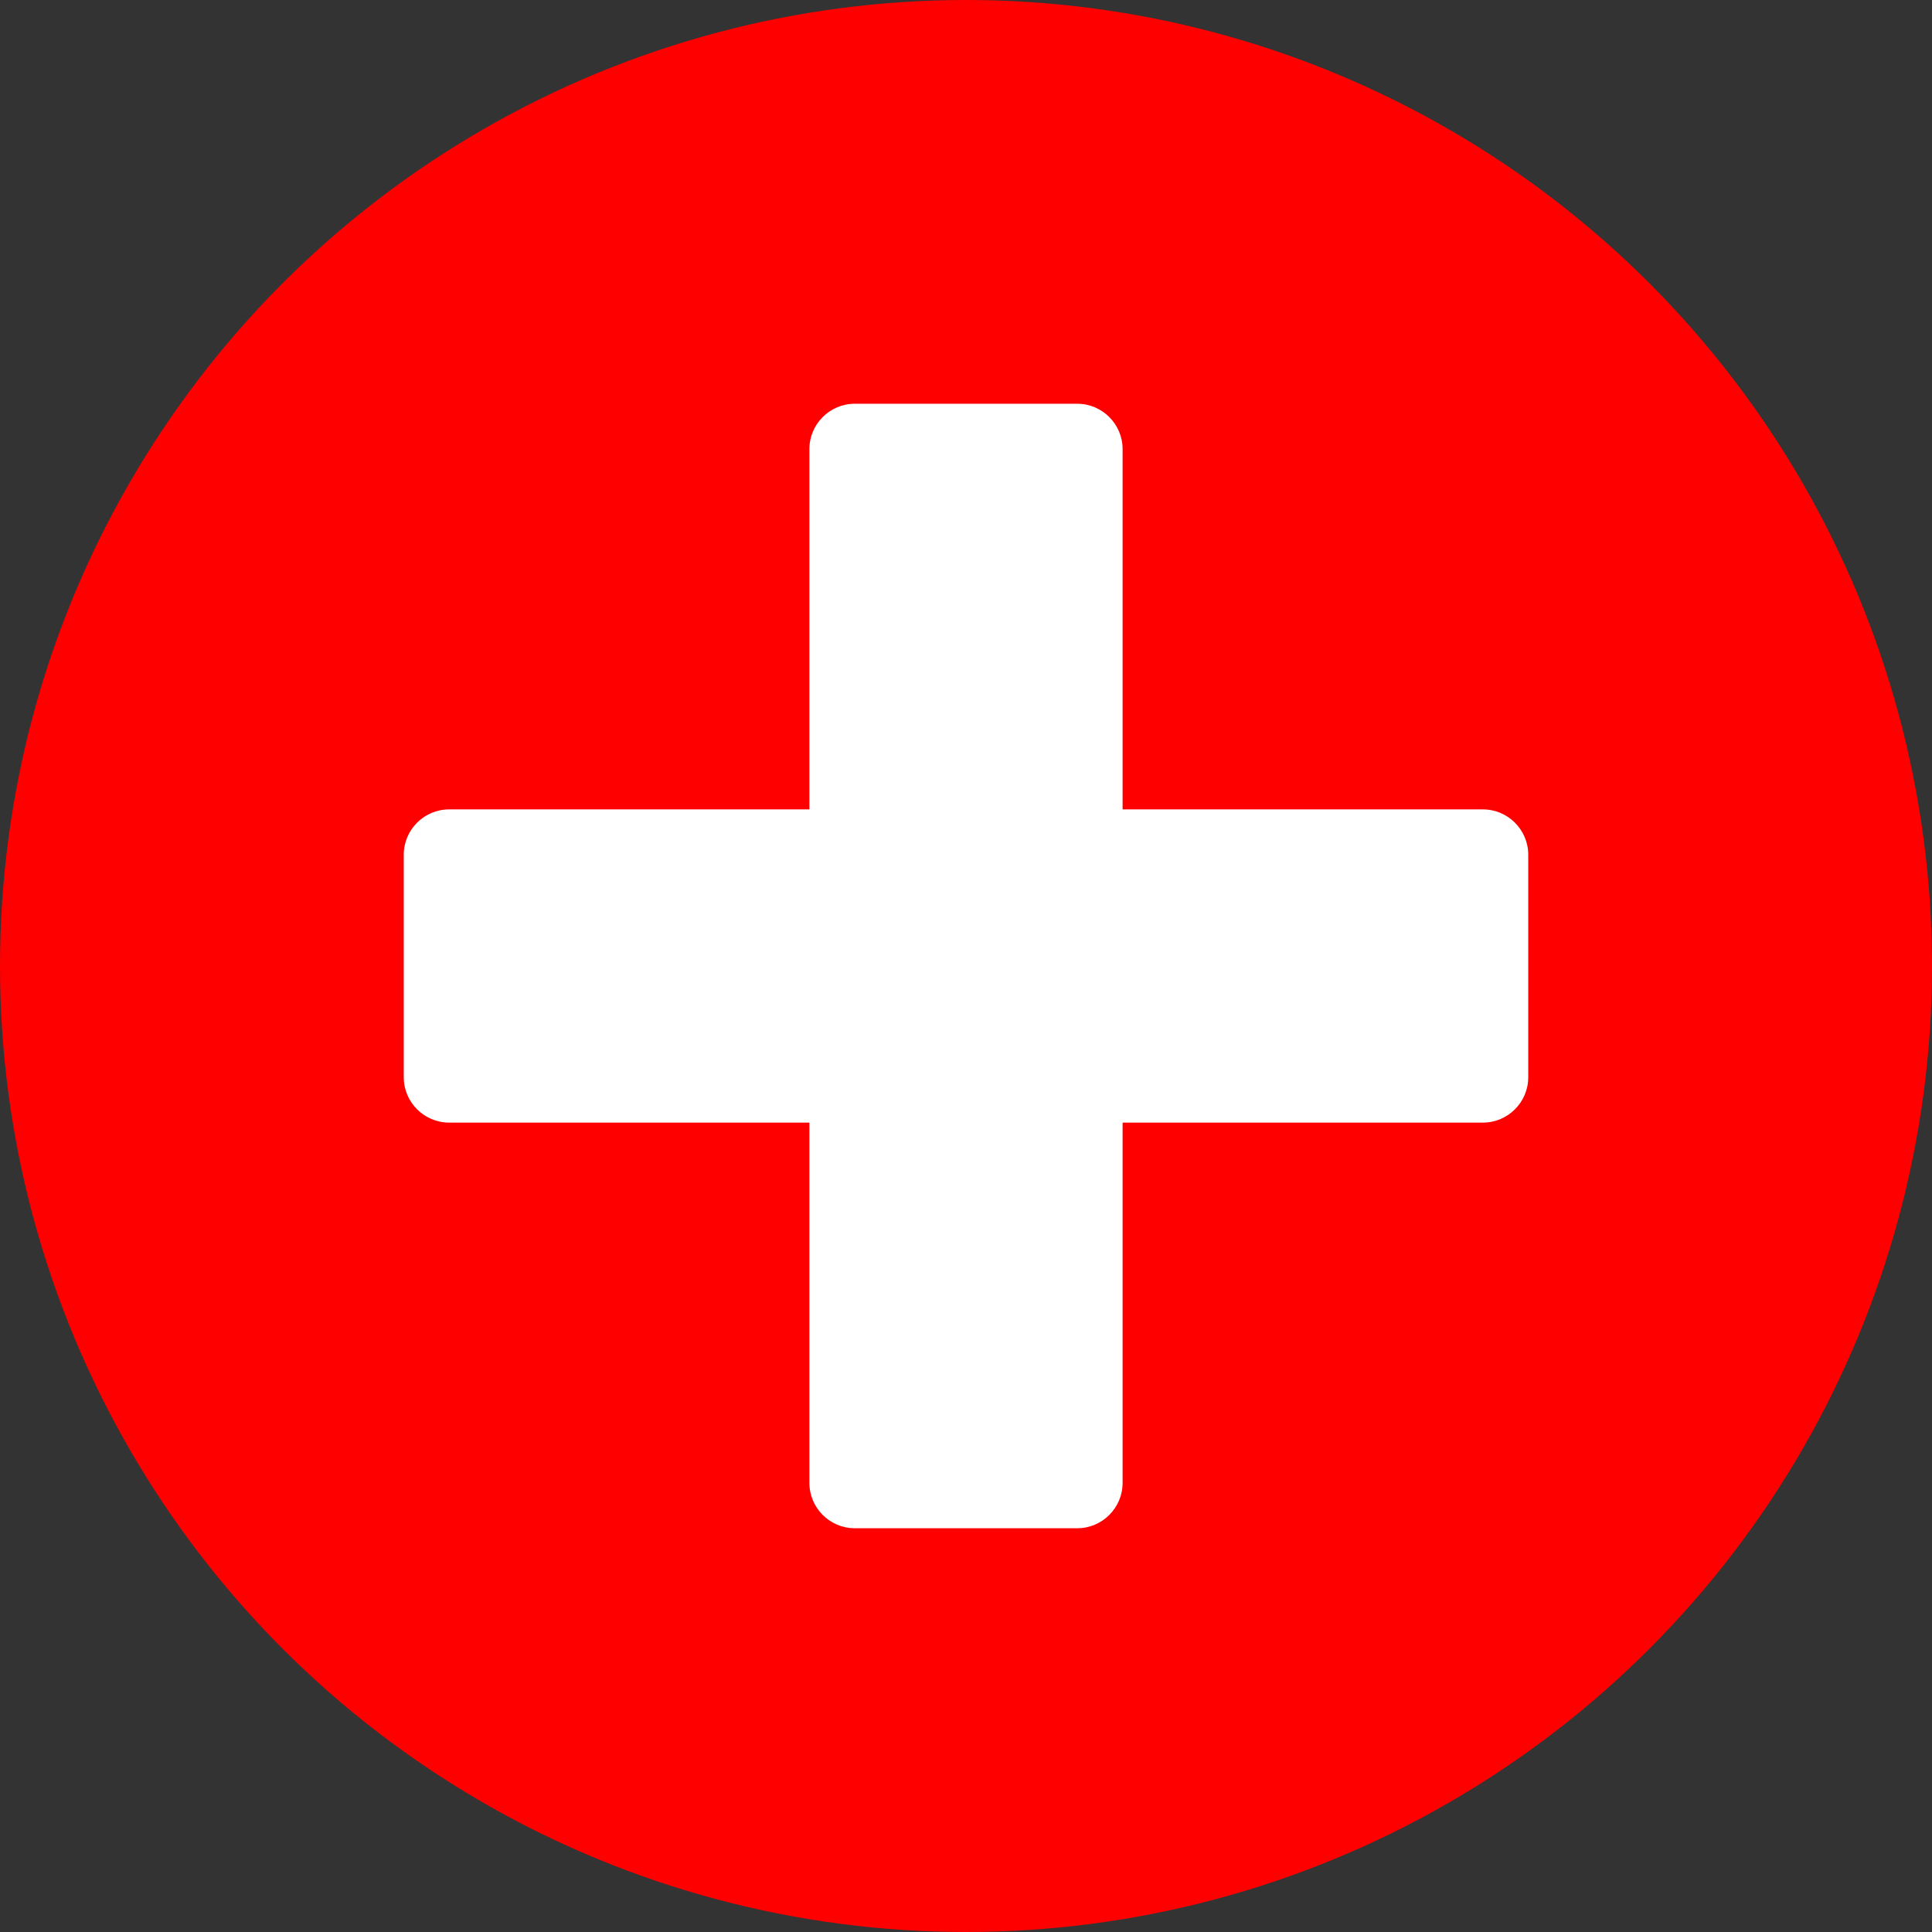 <?xml version="1.0" encoding="utf-8"?>
<!-- Generator: Adobe Illustrator 28.0.0, SVG Export Plug-In . SVG Version: 6.00 Build 0)  -->
<svg version="1.1" id="Calque_1" xmlns="http://www.w3.org/2000/svg" xmlns:xlink="http://www.w3.org/1999/xlink" x="0px" y="0px"
	 viewBox="0 0 512 512" style="enable-background:new 0 0 512 512;" xml:space="preserve">
<rect x="0" y="0" width="512" height="512" fill="#333333" stroke="none"/>
<style type="text/css">
	.st0{fill:#FF0000;}
	.st1{fill:#FFFFFF;}
</style>
<circle class="st0" cx="256" cy="256" r="256"/>
<path class="st1" d="M393,214.5h-95.5V119c0-6.6-5.4-12-12-12h-59c-6.6,0-12,5.4-12,12v95.5H119c-6.6,0-12,5.4-12,12v59
	c0,6.6,5.4,12,12,12h95.5V393c0,6.6,5.4,12,12,12h59c6.6,0,12-5.4,12-12v-95.5H393c6.6,0,12-5.4,12-12v-59
	C405,219.9,399.6,214.5,393,214.5z"/>
</svg>
